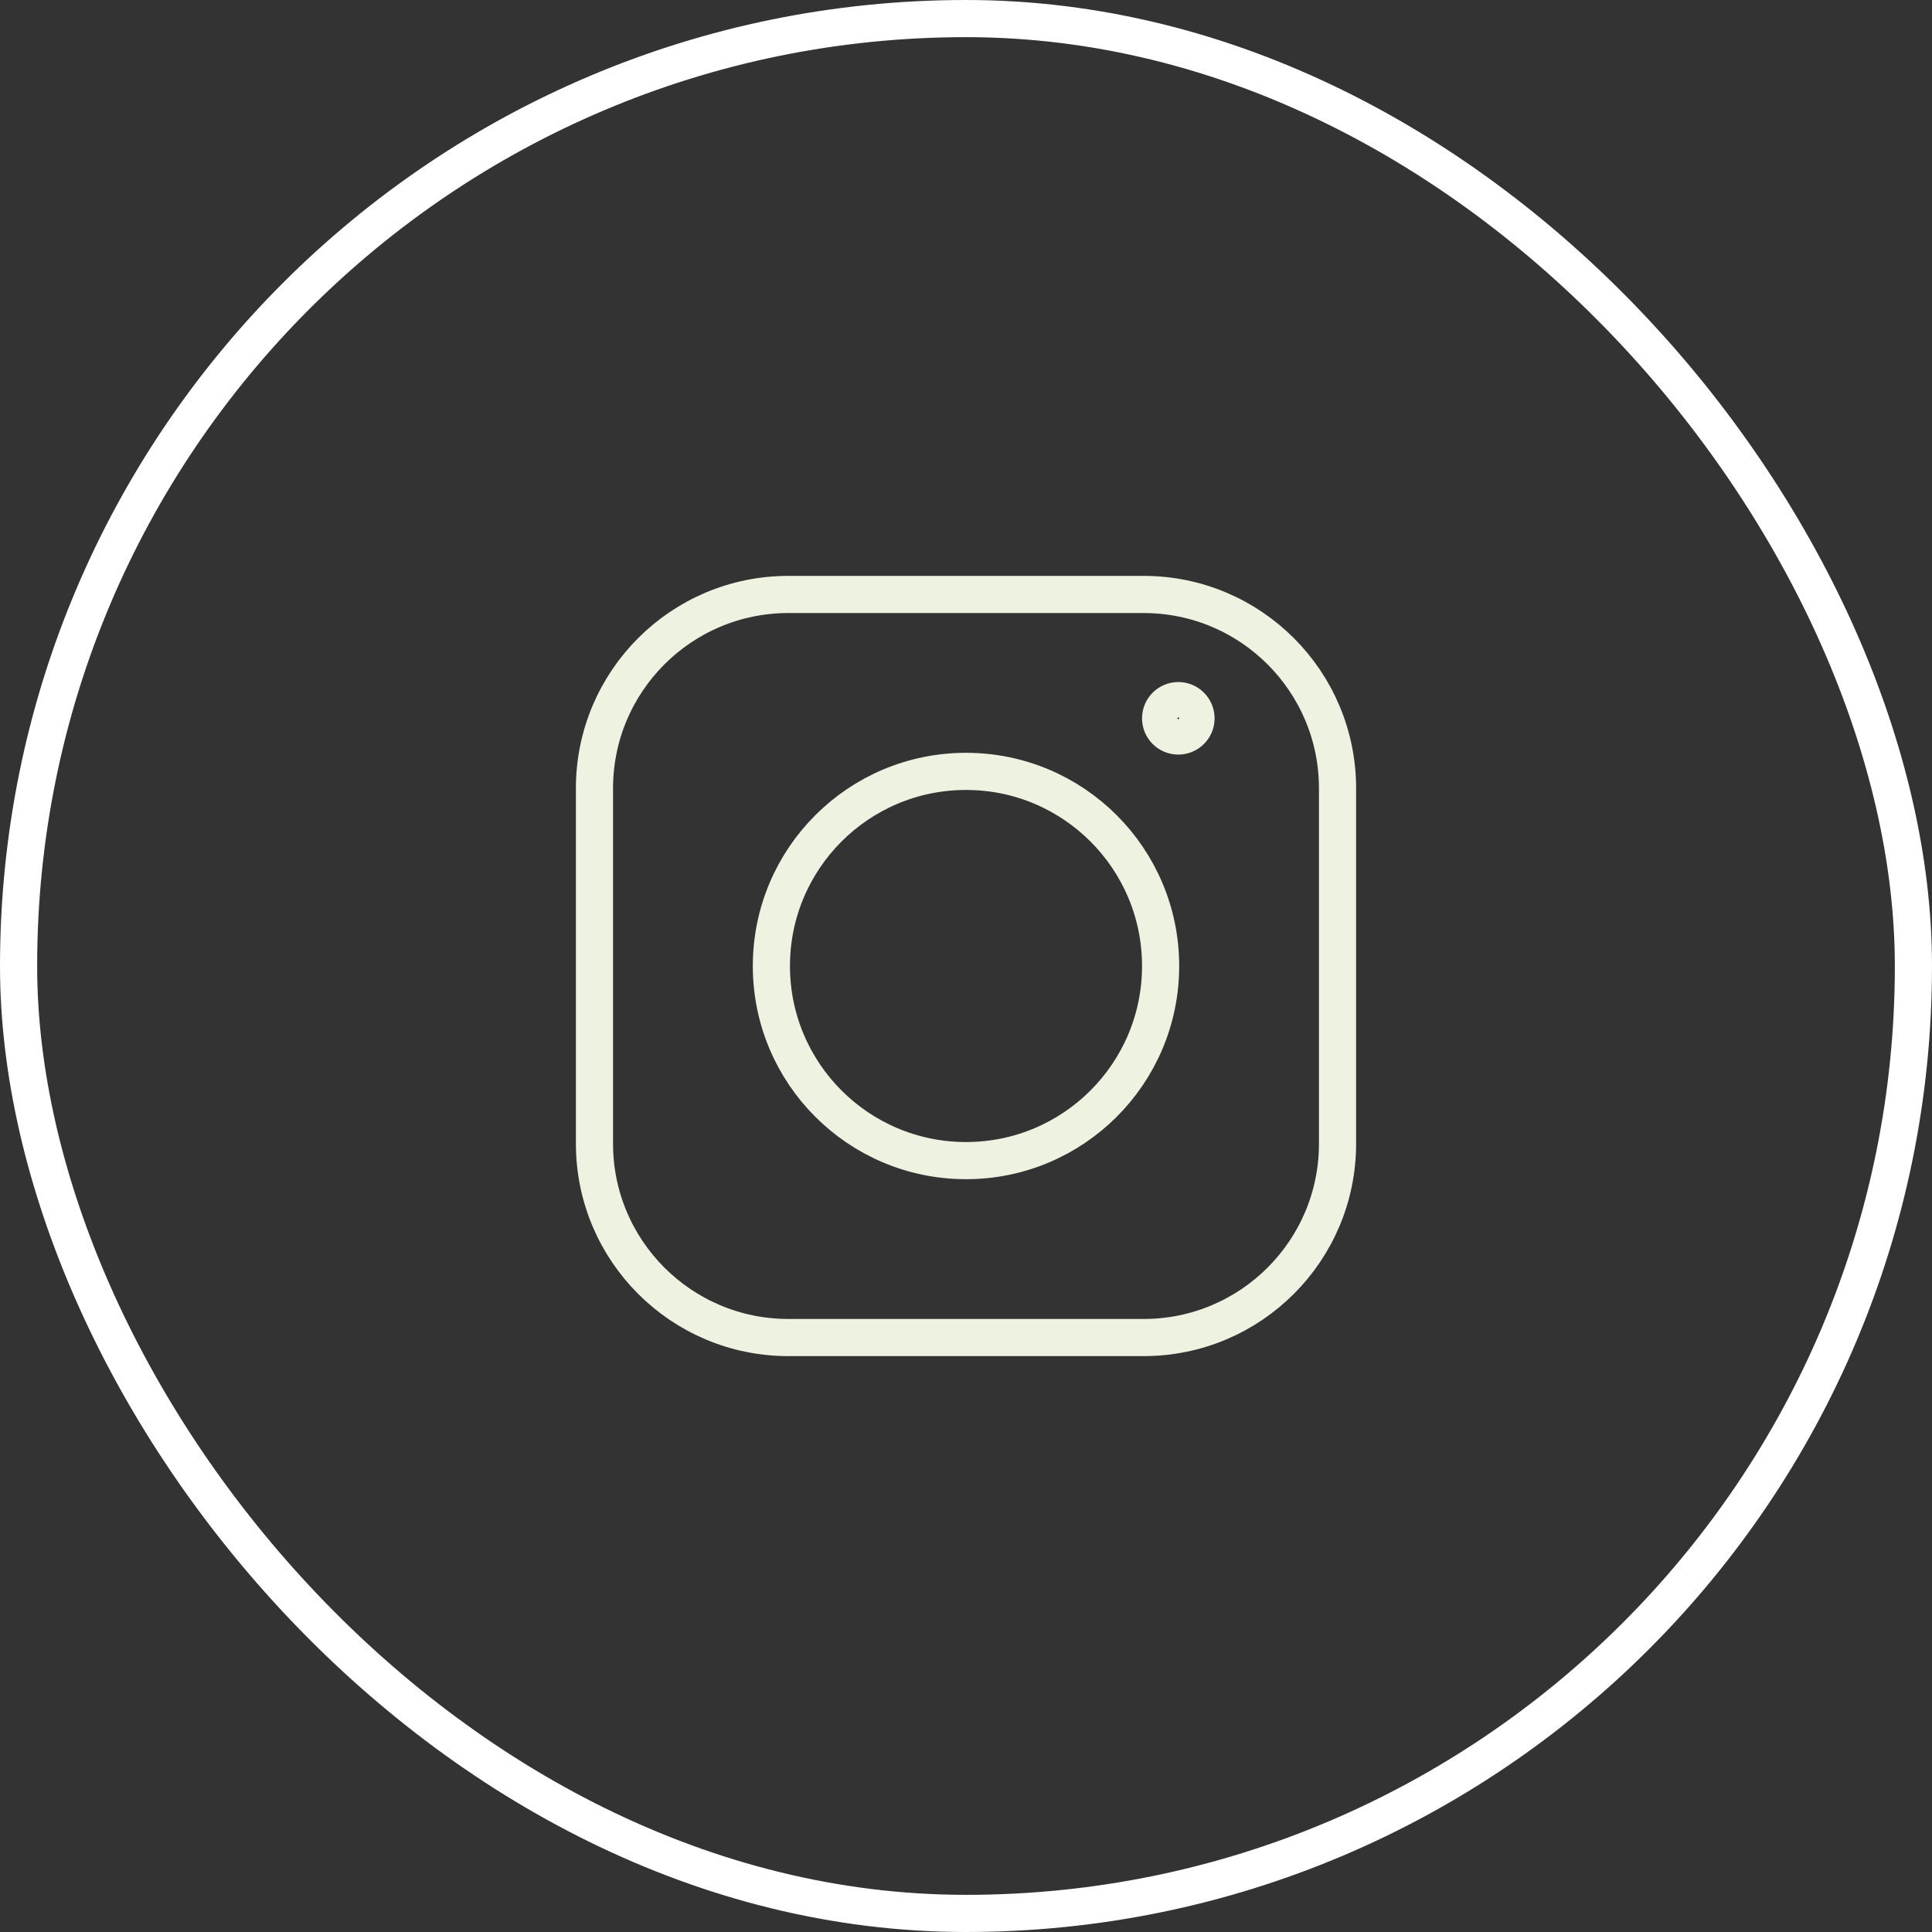 <?xml version="1.0" encoding="UTF-8"?> <svg xmlns="http://www.w3.org/2000/svg" width="52" height="52" viewBox="0 0 52 52" fill="none"><rect x="0" y="0" width="52" height="52" fill="#333333" stroke="none"/><rect x="0.5" y="0.5" width="51" height="51" rx="25.5" stroke="white"></rect><path d="M30.781 16H21.219C18.337 16 16 18.337 16 21.219V30.781C16 33.663 18.337 36 21.219 36H30.781C33.663 36 36 33.663 36 30.781V21.219C36 18.337 33.663 16 30.781 16Z" stroke="#EDF2E1" stroke-linecap="round" stroke-linejoin="round"></path><path d="M26 31.238C28.893 31.238 31.238 28.893 31.238 26C31.238 23.107 28.893 20.762 26 20.762C23.107 20.762 20.762 23.107 20.762 26C20.762 28.893 23.107 31.238 26 31.238Z" stroke="#EDF2E1" stroke-linecap="round" stroke-linejoin="round"></path><path d="M31.715 19.81C31.977 19.81 32.191 19.597 32.191 19.334C32.191 19.071 31.977 18.857 31.715 18.857C31.451 18.857 31.238 19.071 31.238 19.334C31.238 19.597 31.451 19.81 31.715 19.81Z" stroke="#EDF2E1" stroke-linecap="round" stroke-linejoin="round"></path></svg> 